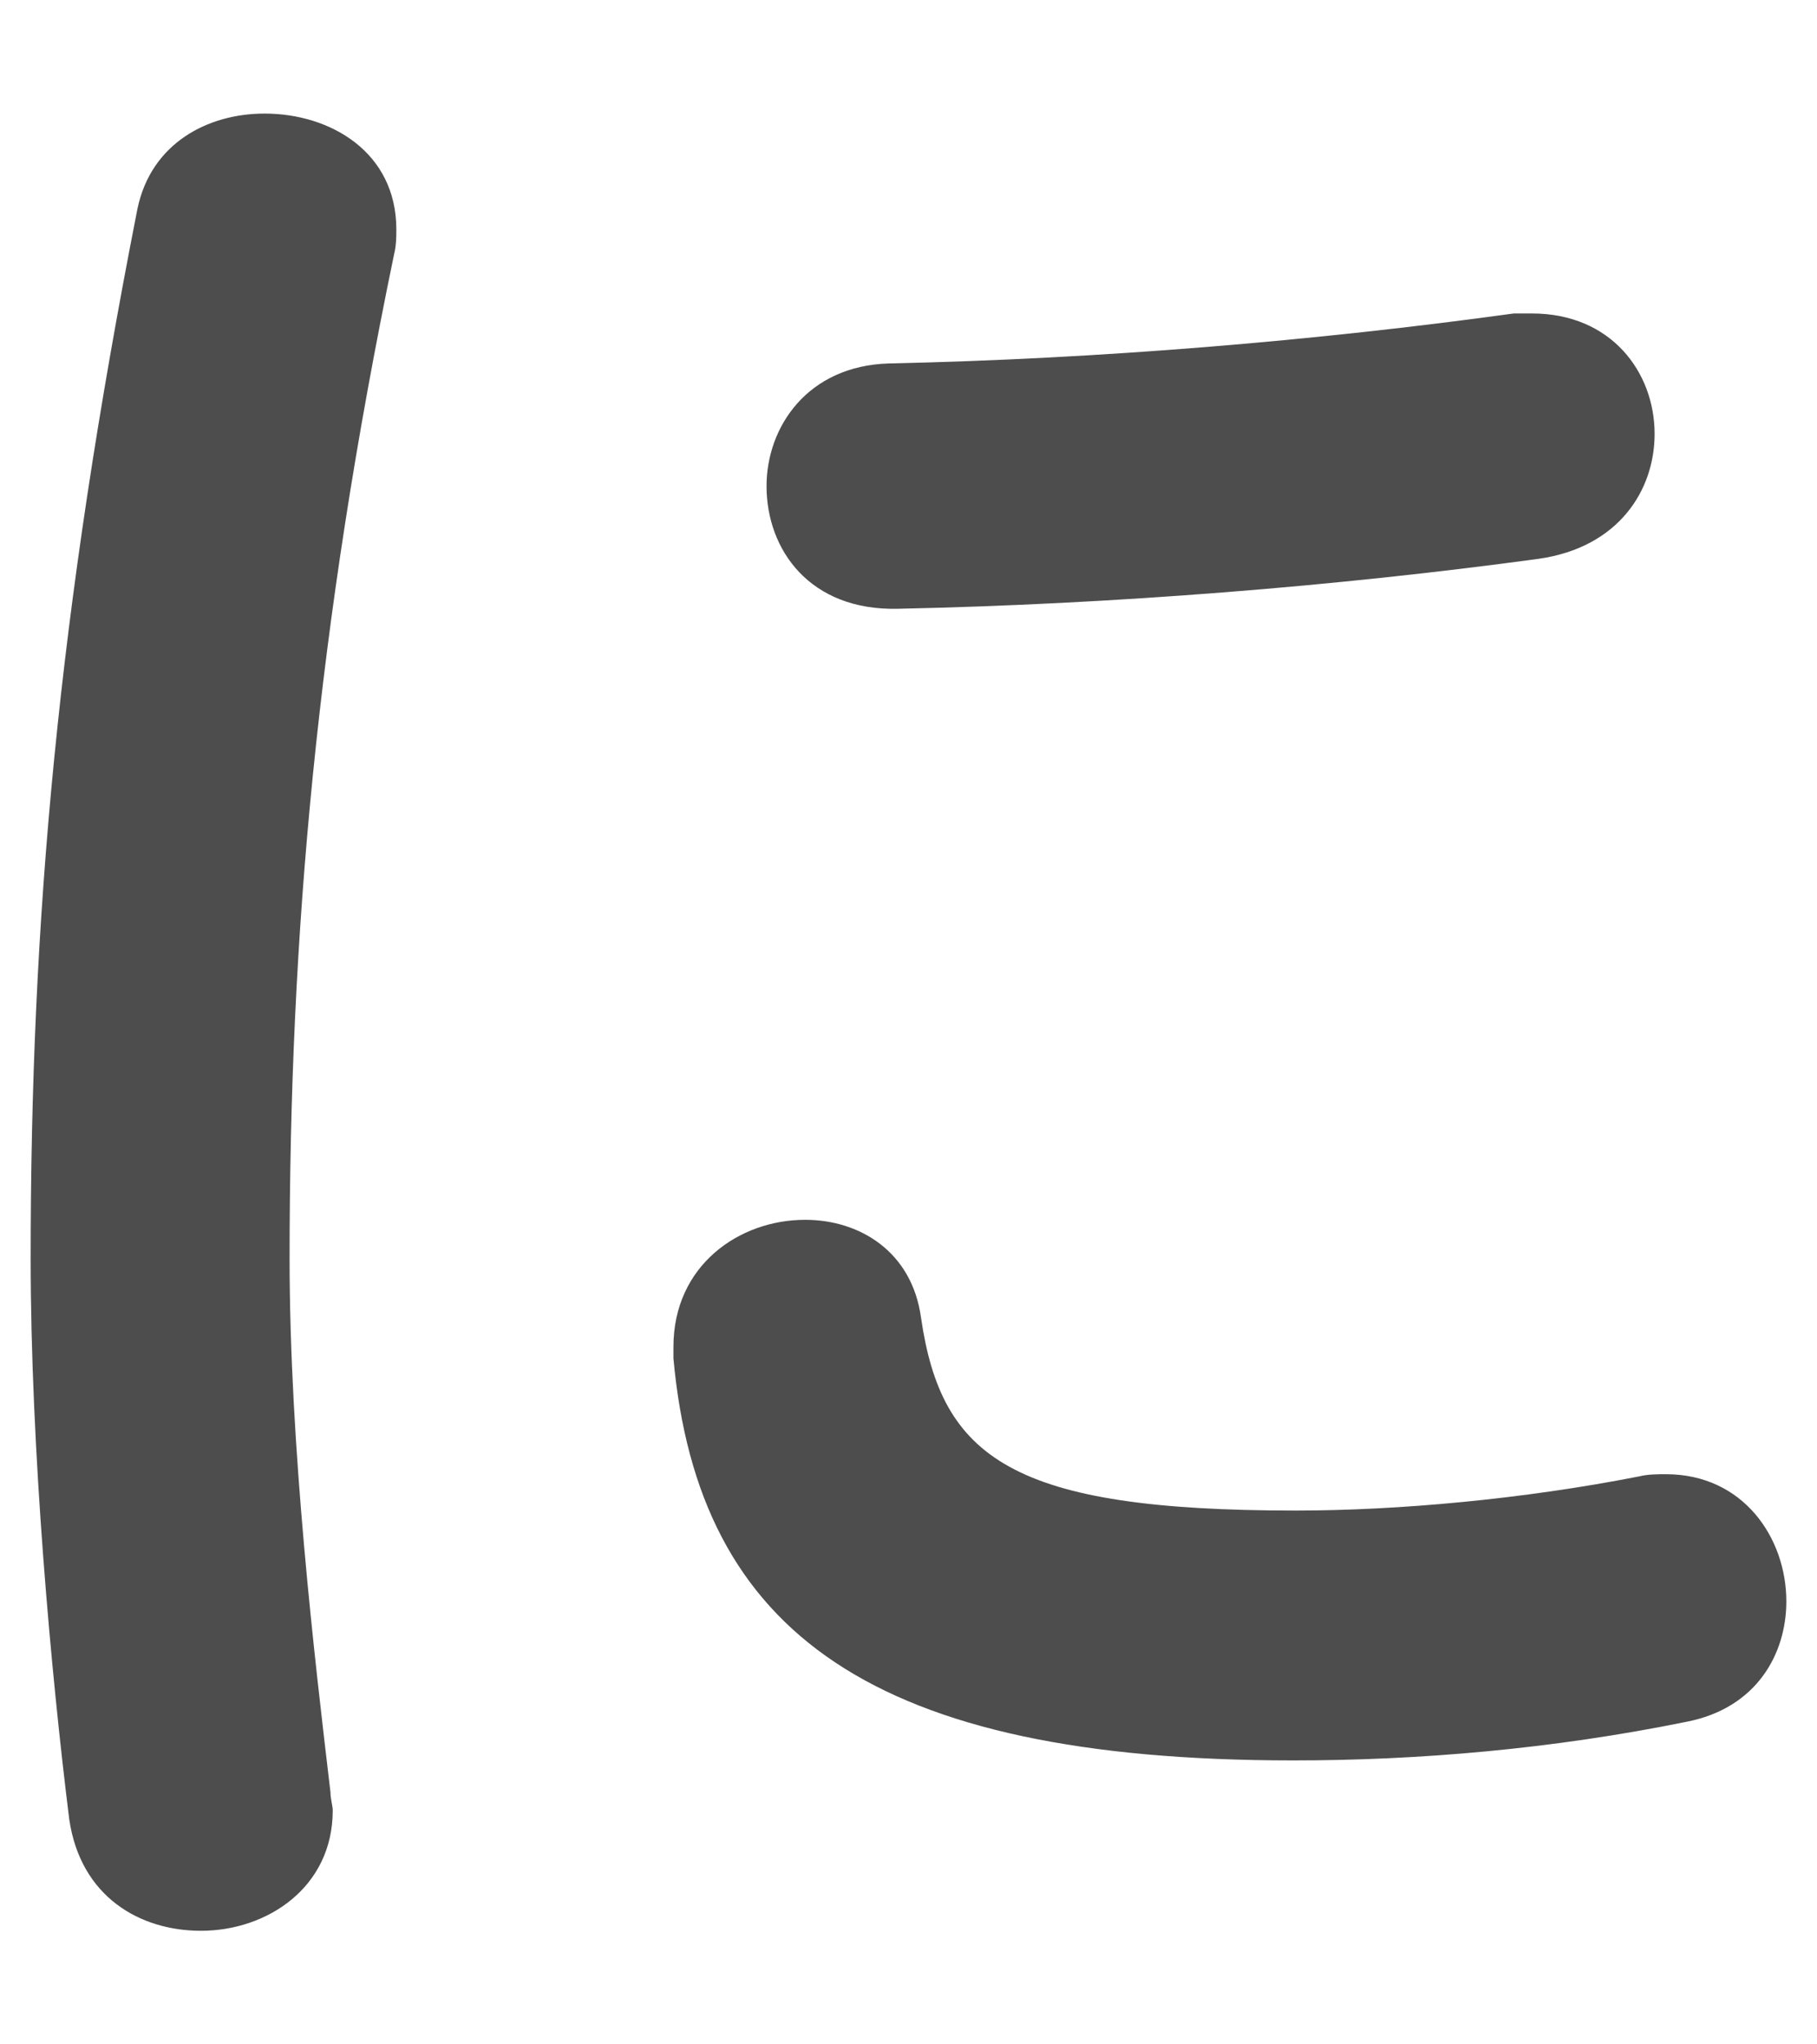 <?xml version="1.0" encoding="UTF-8"?>
<svg id="_レイヤー_1" data-name="レイヤー 1" xmlns="http://www.w3.org/2000/svg" viewBox="0 0 16 18">
  <defs>
    <style>
      .cls-1 {
        fill: #4d4d4d;
      }
    </style>
  </defs>
  <path class="cls-1" d="M2.33,1c.58,0,1.16,.34,1.16,1.02,0,.06,0,.14-.02,.22-.68,3.28-.92,6-.92,8.84,0,1.66,.22,3.52,.36,4.7,0,.06,.02,.12,.02,.16,0,.68-.58,1.06-1.16,1.06-.54,0-1.06-.3-1.16-.98-.16-1.28-.34-3.26-.34-4.94,0-2.98,.24-5.68,.94-9.24,.12-.58,.62-.84,1.12-.84ZM11.41,13.3c.9,0,2-.1,3.02-.3,.08-.02,.16-.02,.24-.02,.68,0,1.06,.56,1.06,1.12,0,.46-.26,.94-.88,1.06-1.18,.24-2.36,.34-3.46,.34-3.7,0-5.24-1.12-5.46-3.54v-.1c0-.72,.58-1.12,1.16-1.12,.48,0,.94,.28,1.02,.86,.18,1.24,.8,1.7,3.3,1.7ZM13.49,2.76c.7,0,1.08,.52,1.08,1.06,0,.5-.32,1-1.02,1.1-1.76,.24-3.74,.4-5.64,.44-.78,.02-1.16-.52-1.16-1.08,0-.52,.36-1.06,1.08-1.08,1.86-.04,3.76-.2,5.5-.44h.16Z"/>
</svg>